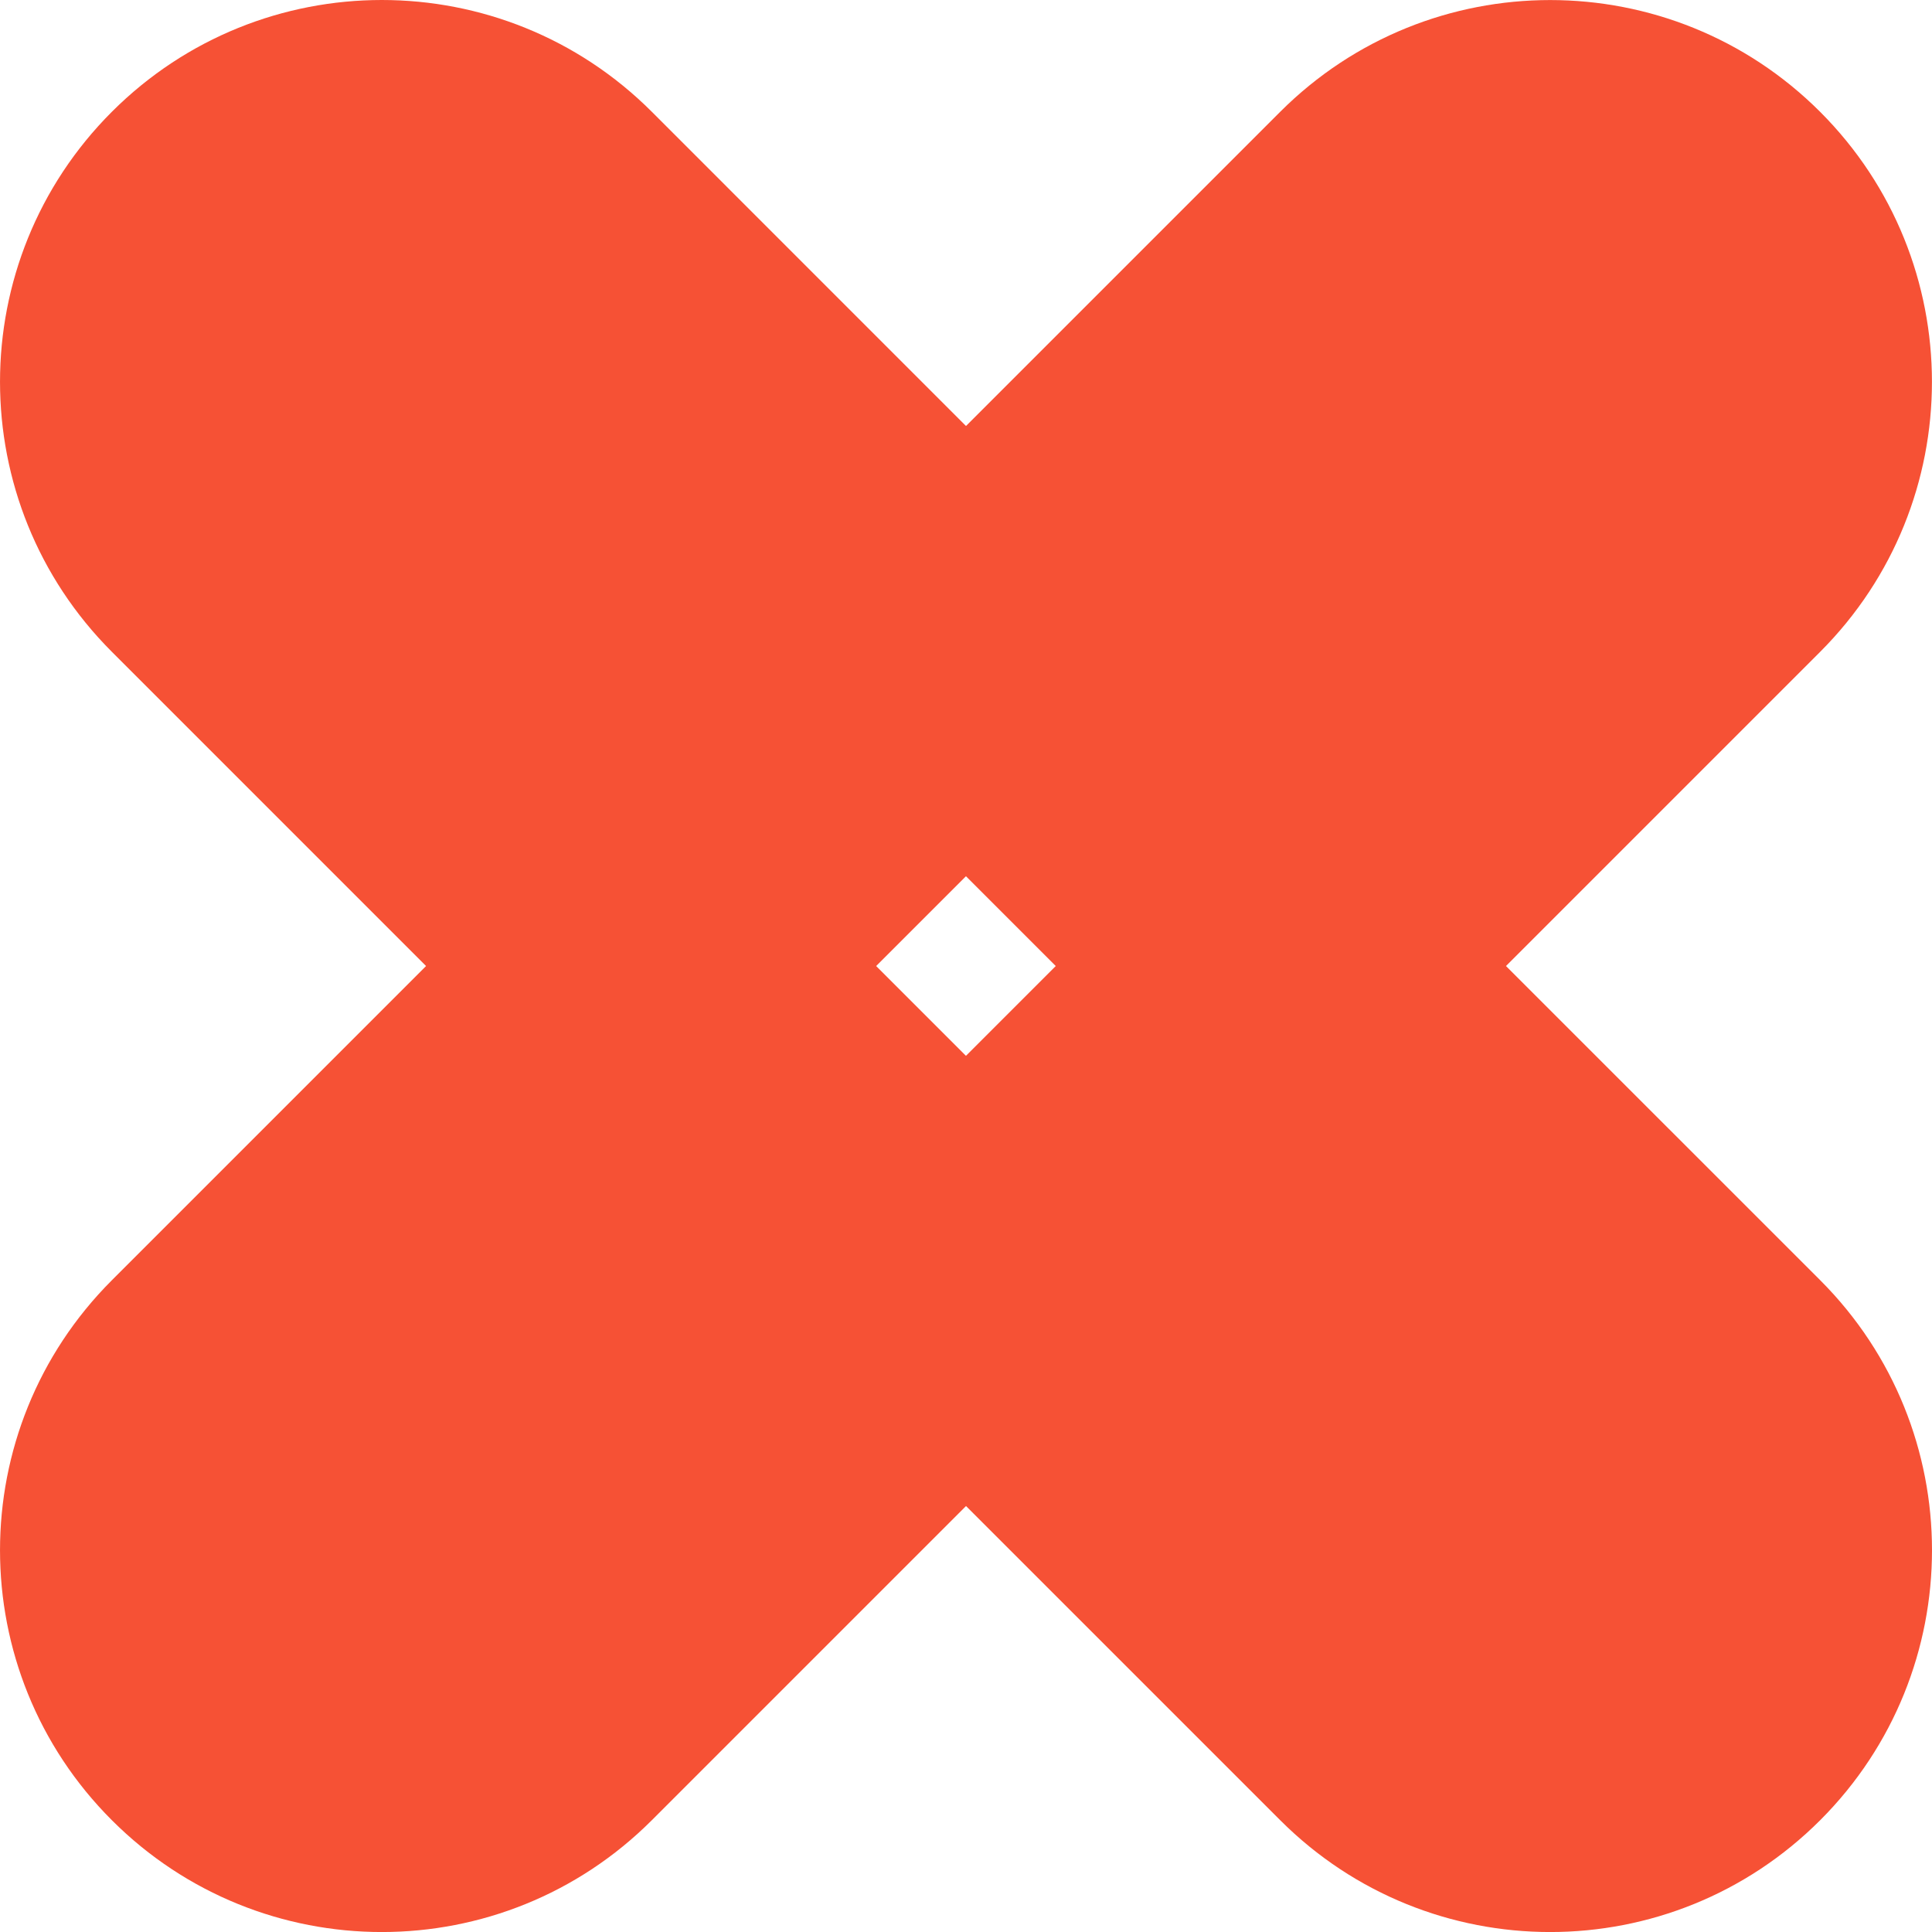<?xml version="1.0" encoding="UTF-8"?> <svg xmlns="http://www.w3.org/2000/svg" width="38" height="38" viewBox="0 0 38 38" fill="none"><path d="M2.2 12.82C-0.733 9.888 -0.733 5.132 2.2 2.199C5.133 -0.733 9.888 -0.733 12.821 2.199L23.427 12.807L12.806 23.427L2.2 12.82Z" fill="#F65135"></path><path d="M35.801 25.18C38.733 28.113 38.733 32.868 35.801 35.801C32.868 38.734 28.112 38.734 25.18 35.801L14.572 25.194L25.193 14.573L35.801 25.18Z" fill="#F65135"></path><path d="M25.179 2.2C28.112 -0.732 32.867 -0.732 35.8 2.2C38.732 5.133 38.732 9.888 35.8 12.821L25.193 23.428L14.572 12.807L25.179 2.2Z" fill="#F65135"></path><path d="M12.821 35.801C9.888 38.734 5.132 38.734 2.2 35.801C-0.733 32.869 -0.733 28.114 2.2 25.181L12.806 14.574L23.427 25.195L12.821 35.801Z" fill="#F65135"></path></svg> 